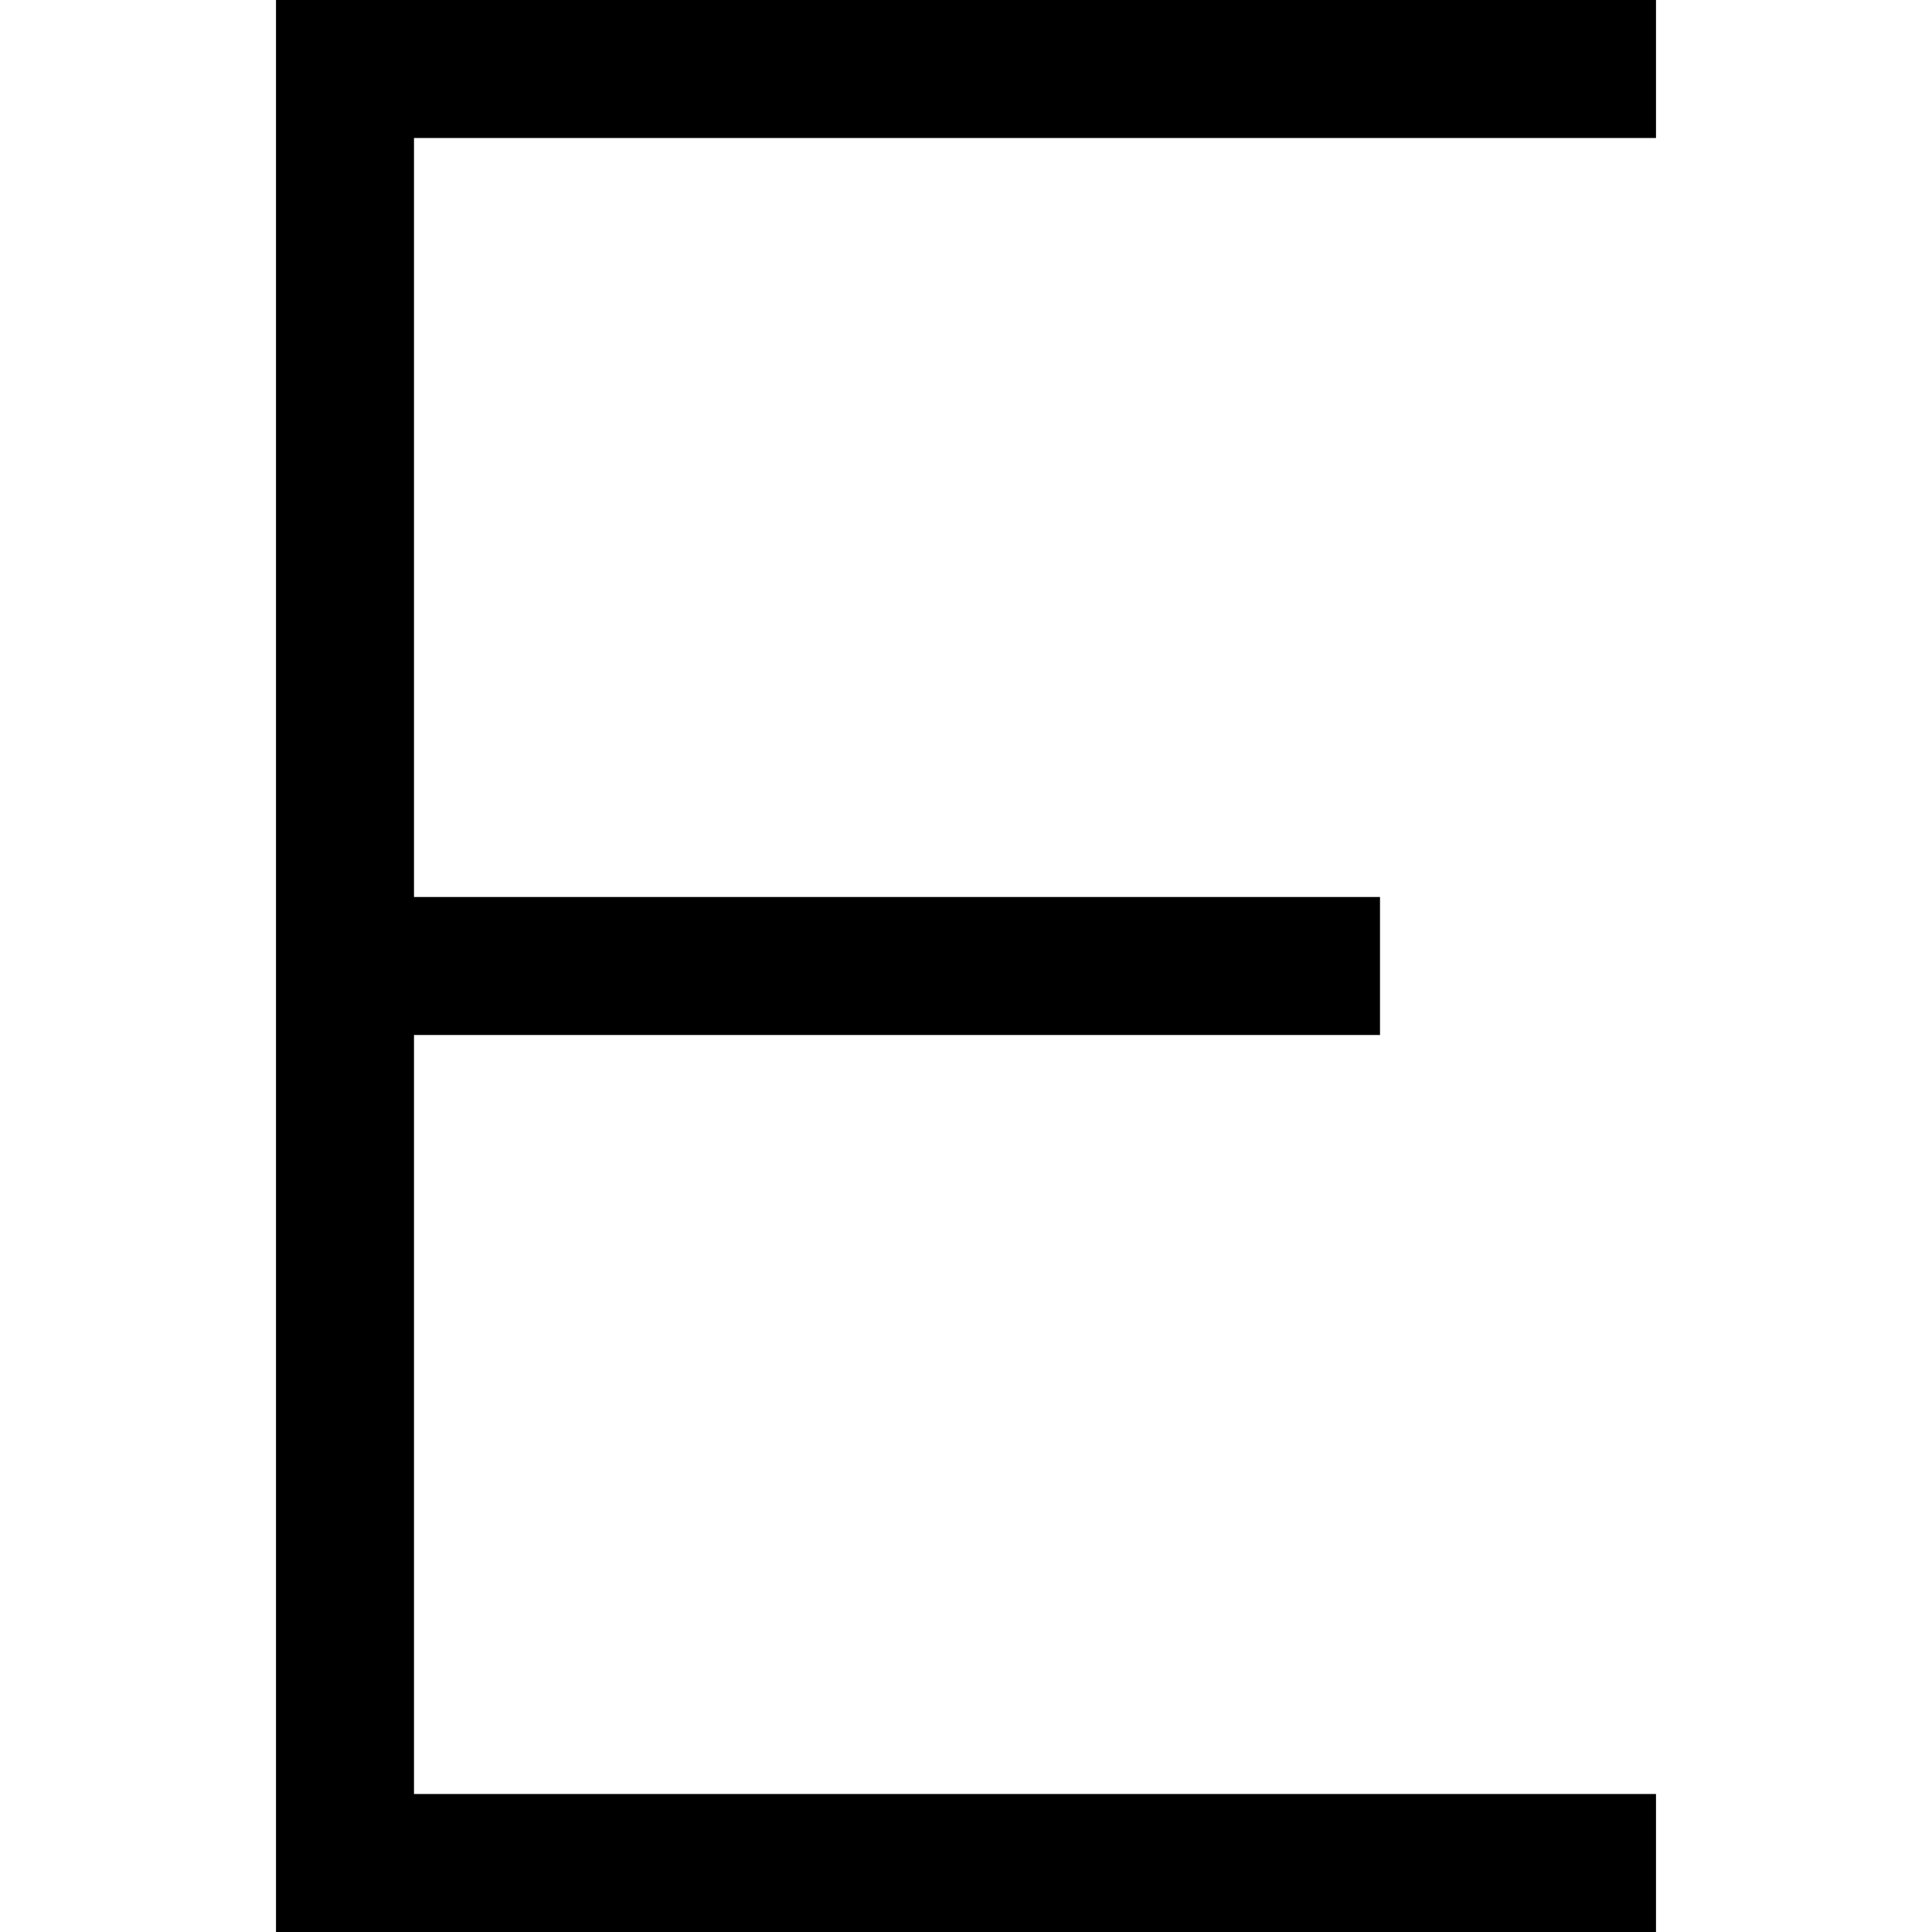 <svg xmlns="http://www.w3.org/2000/svg" viewBox="0 0 512 512">
  <path d="M 91.429 0 L 73.143 0 L 91.429 0 L 73.143 0 L 73.143 18.286 L 73.143 18.286 L 73.143 256 L 73.143 256 L 73.143 493.714 L 73.143 493.714 L 73.143 512 L 73.143 512 L 91.429 512 L 438.857 512 L 438.857 475.429 L 438.857 475.429 L 420.571 475.429 L 109.714 475.429 L 109.714 274.286 L 109.714 274.286 L 347.429 274.286 L 365.714 274.286 L 365.714 237.714 L 365.714 237.714 L 347.429 237.714 L 109.714 237.714 L 109.714 36.571 L 109.714 36.571 L 420.571 36.571 L 438.857 36.571 L 438.857 0 L 438.857 0 L 420.571 0 L 91.429 0 Z" />
</svg>